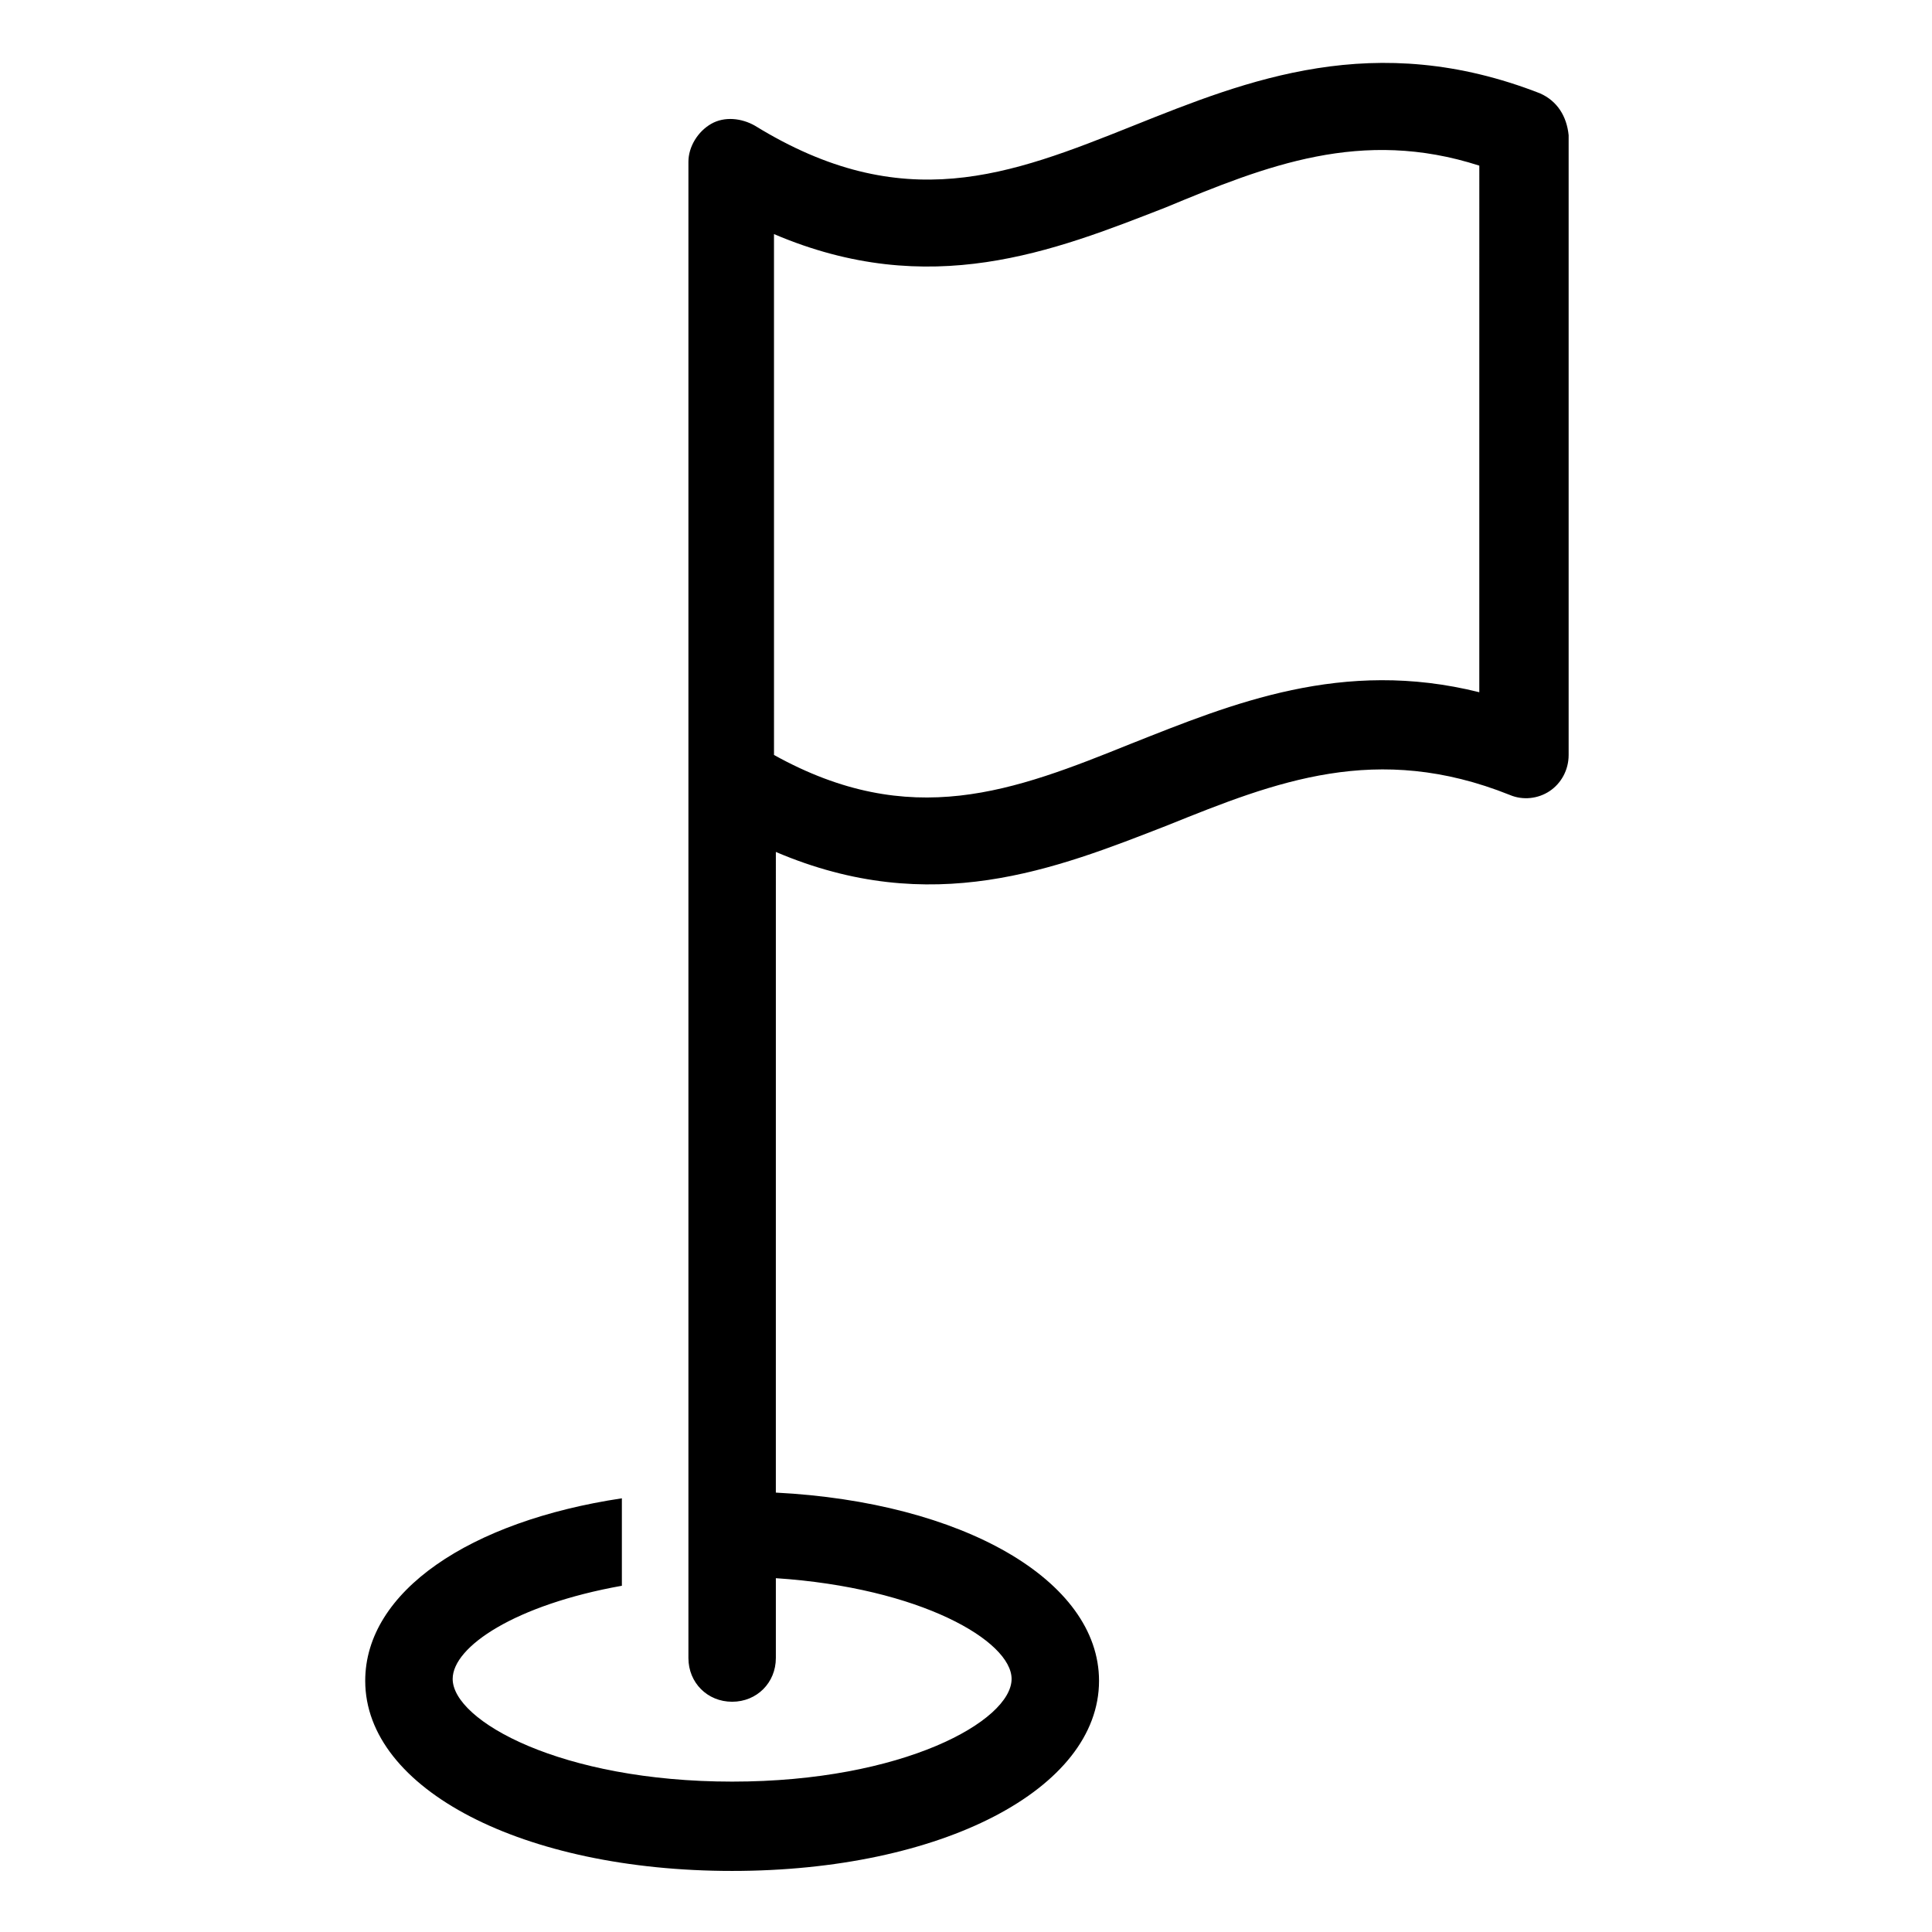 <?xml version="1.0" encoding="UTF-8"?>
<!-- Uploaded to: SVG Repo, www.svgrepo.com, Generator: SVG Repo Mixer Tools -->
<svg fill="#000000" width="800px" height="800px" version="1.1" viewBox="144 144 512 512" xmlns="http://www.w3.org/2000/svg">
 <path d="m552.15 168.75c-43.832-17.129-77.586-3.527-107.82 8.566-32.746 13.098-60.961 24.184-100.26 0-3.527-2.016-8.062-2.519-11.586-0.504-3.527 2.016-6.047 6.047-6.047 10.078v163.74 0.504 232.26c0 6.551 5.039 11.586 11.586 11.586 6.551 0 11.586-5.039 11.586-11.586v-21.16c38.289 2.519 62.473 16.625 62.473 26.703 0 11.082-28.719 27.207-74.059 27.207-45.34-0.008-74.059-16.129-74.059-27.215 0-8.566 16.625-19.648 44.84-24.688v-23.176c-40.305 6.047-68.016 24.688-68.016 48.367 0 28.719 41.816 50.383 97.234 50.383 55.418 0 97.234-21.664 97.234-50.383 0-26.703-36.273-47.359-85.648-49.879l0.004-169.78c41.312 17.633 74.059 4.535 103.79-7.055 28.719-11.586 55.418-22.168 90.688-8.062 3.527 1.512 7.559 1.008 10.578-1.008 3.023-2.016 5.039-5.543 5.039-9.574v-164.24c-0.504-5.035-3.023-9.066-7.559-11.082zm-16.121 158.7c-36.273-9.07-65.496 3.023-92.195 13.602-31.234 12.594-58.441 23.176-94.715 3.023l-0.004-138.04c41.312 17.633 74.059 4.535 103.79-7.055 26.703-11.082 51.891-21.156 83.129-11.082z"/>
</svg>